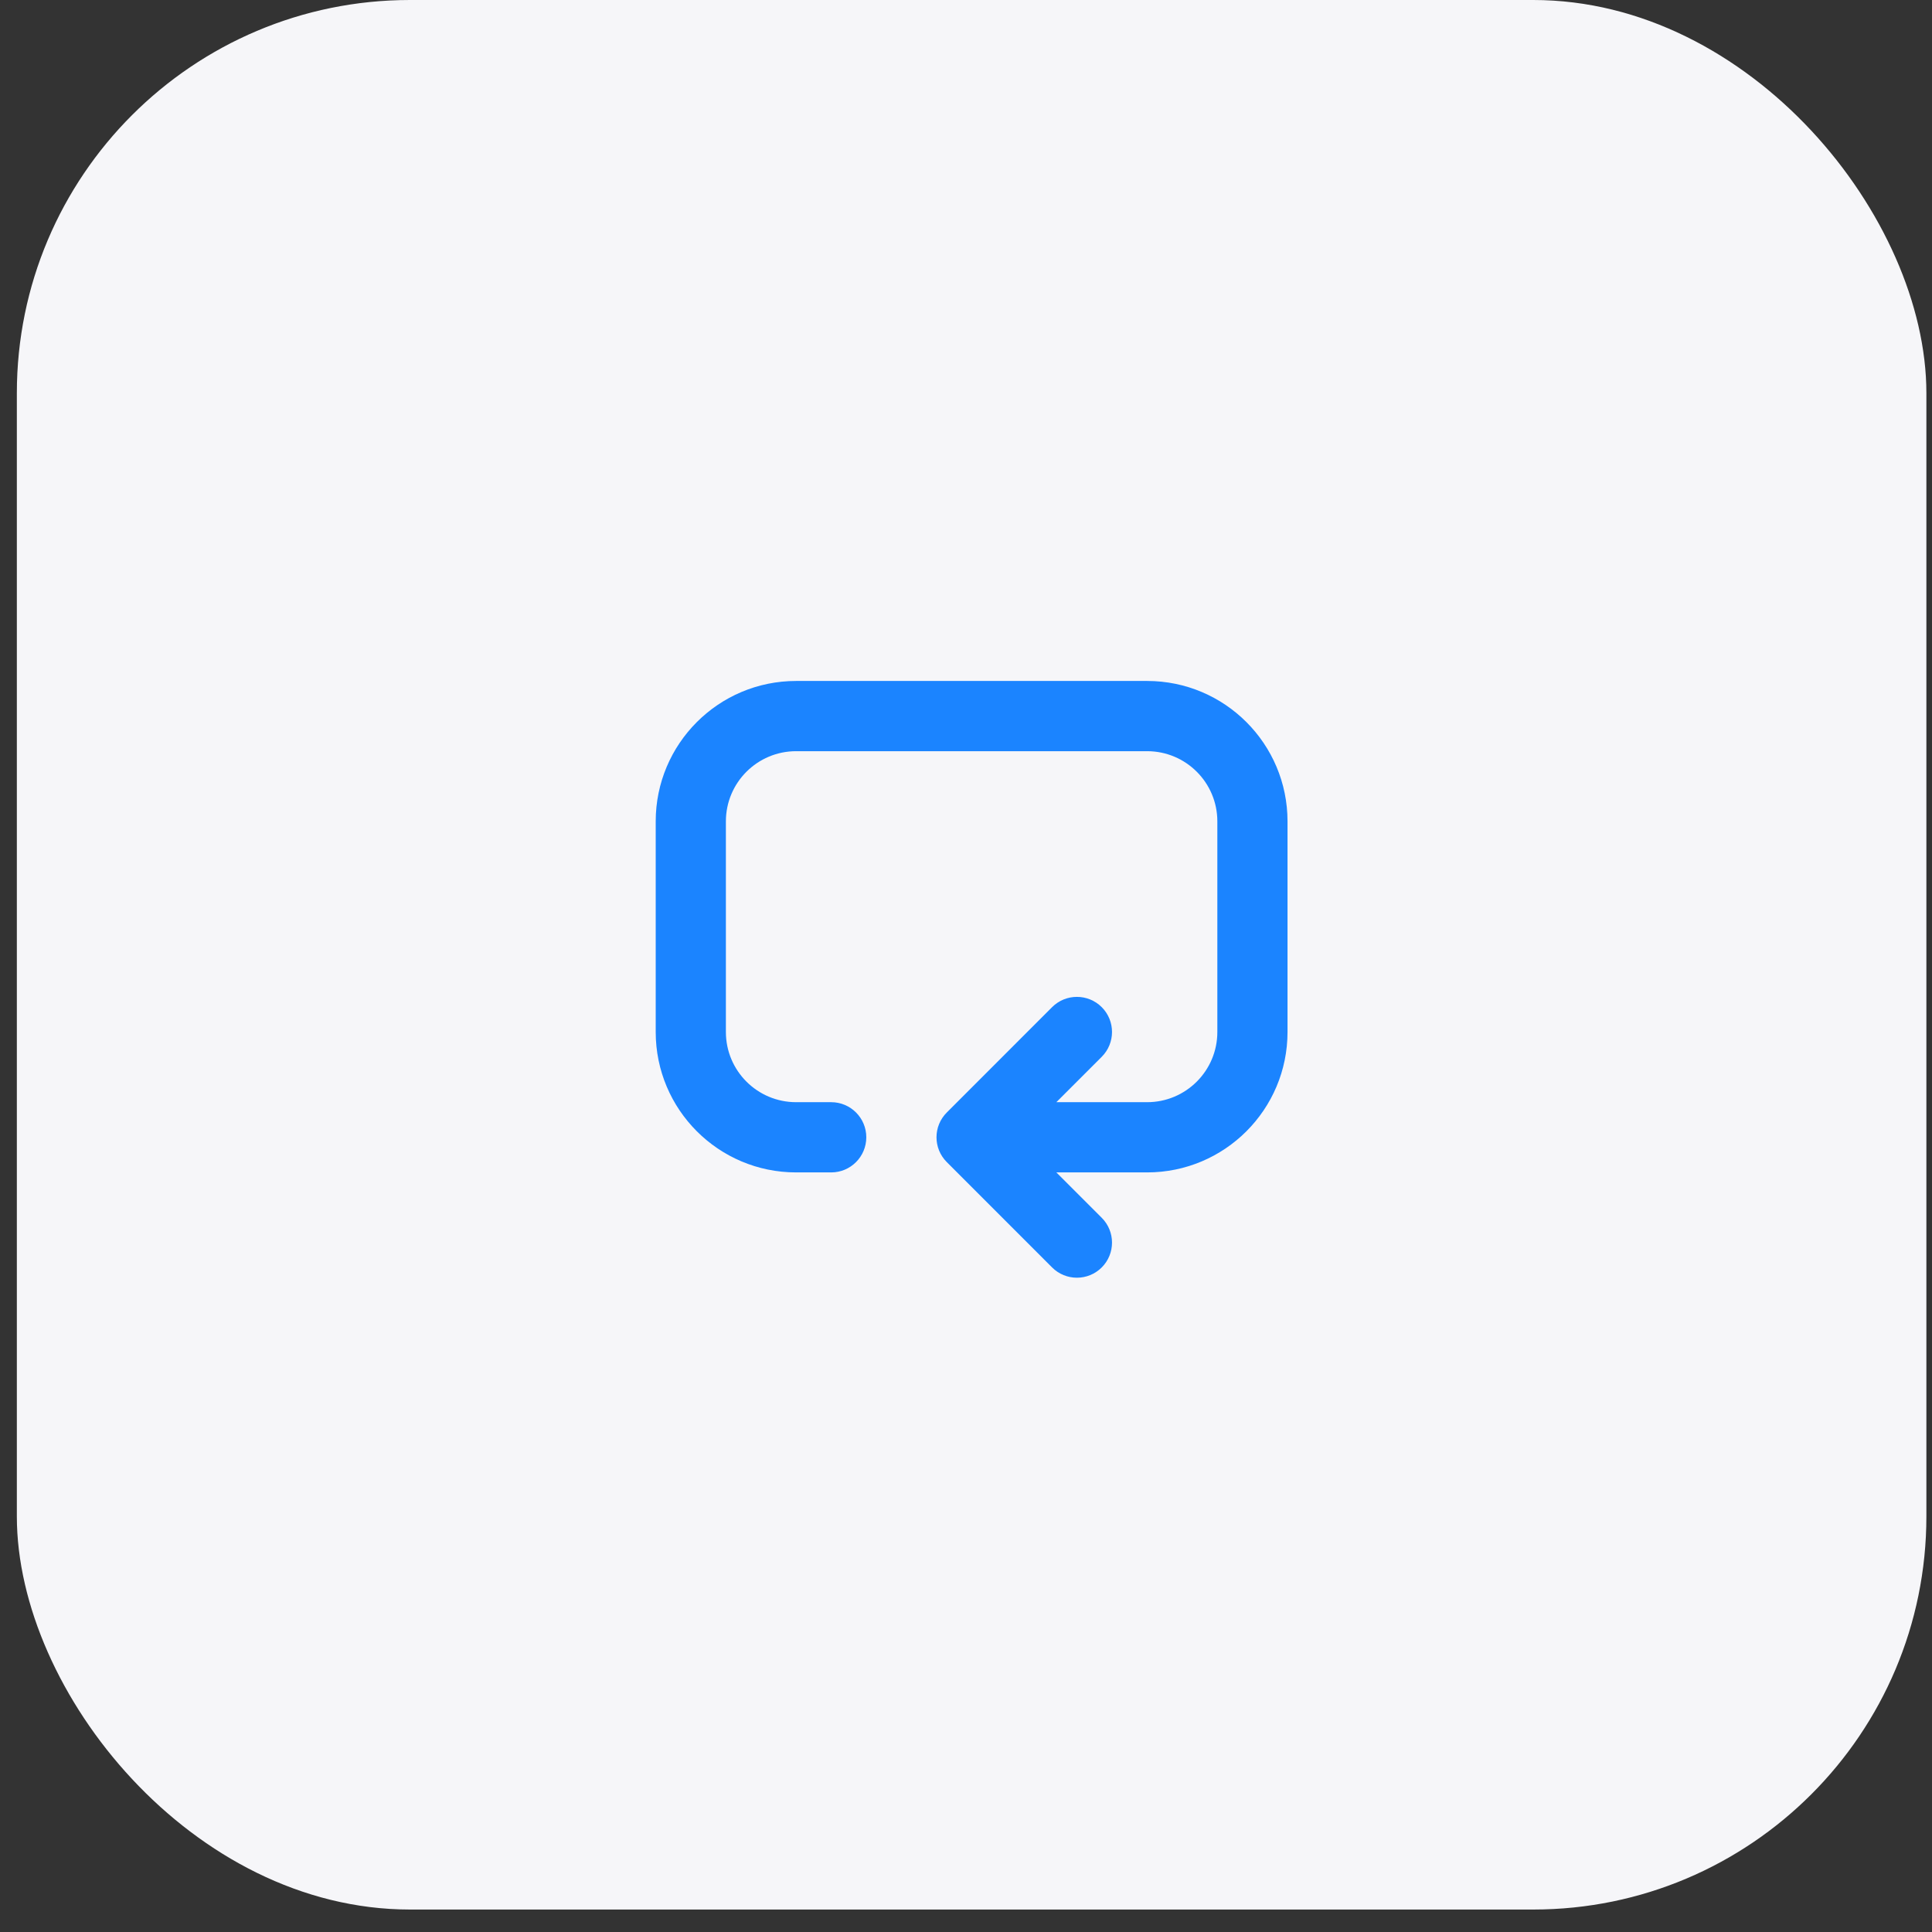 <?xml version="1.0" encoding="UTF-8"?> <svg xmlns="http://www.w3.org/2000/svg" width="43" height="43" viewBox="0 0 43 43" fill="none"><rect x="0" y="0" width="43" height="43" fill="#333333" stroke="none"/><rect x="0.375" width="42.5" height="42.5" rx="8.75" fill="#F6F6F9"></rect><path fill-rule="evenodd" clip-rule="evenodd" d="M17.719 16.719C16.856 16.719 16.156 17.418 16.156 18.281V22.969C16.156 23.832 16.856 24.531 17.719 24.531H18.5C18.931 24.531 19.281 24.881 19.281 25.312C19.281 25.744 18.931 26.094 18.5 26.094H17.719C15.993 26.094 14.594 24.695 14.594 22.969V18.281C14.594 16.555 15.993 15.156 17.719 15.156H25.531C27.257 15.156 28.656 16.555 28.656 18.281V22.969C28.656 24.695 27.257 26.094 25.531 26.094H23.511L24.521 27.104C24.826 27.409 24.826 27.904 24.521 28.209C24.216 28.514 23.721 28.514 23.416 28.209L21.073 25.865C20.767 25.56 20.767 25.065 21.073 24.76L23.416 22.416C23.721 22.111 24.216 22.111 24.521 22.416C24.826 22.721 24.826 23.216 24.521 23.521L23.511 24.531H25.531C26.394 24.531 27.094 23.832 27.094 22.969V18.281C27.094 17.418 26.394 16.719 25.531 16.719H17.719Z" fill="#1B84FF"></path></svg> 